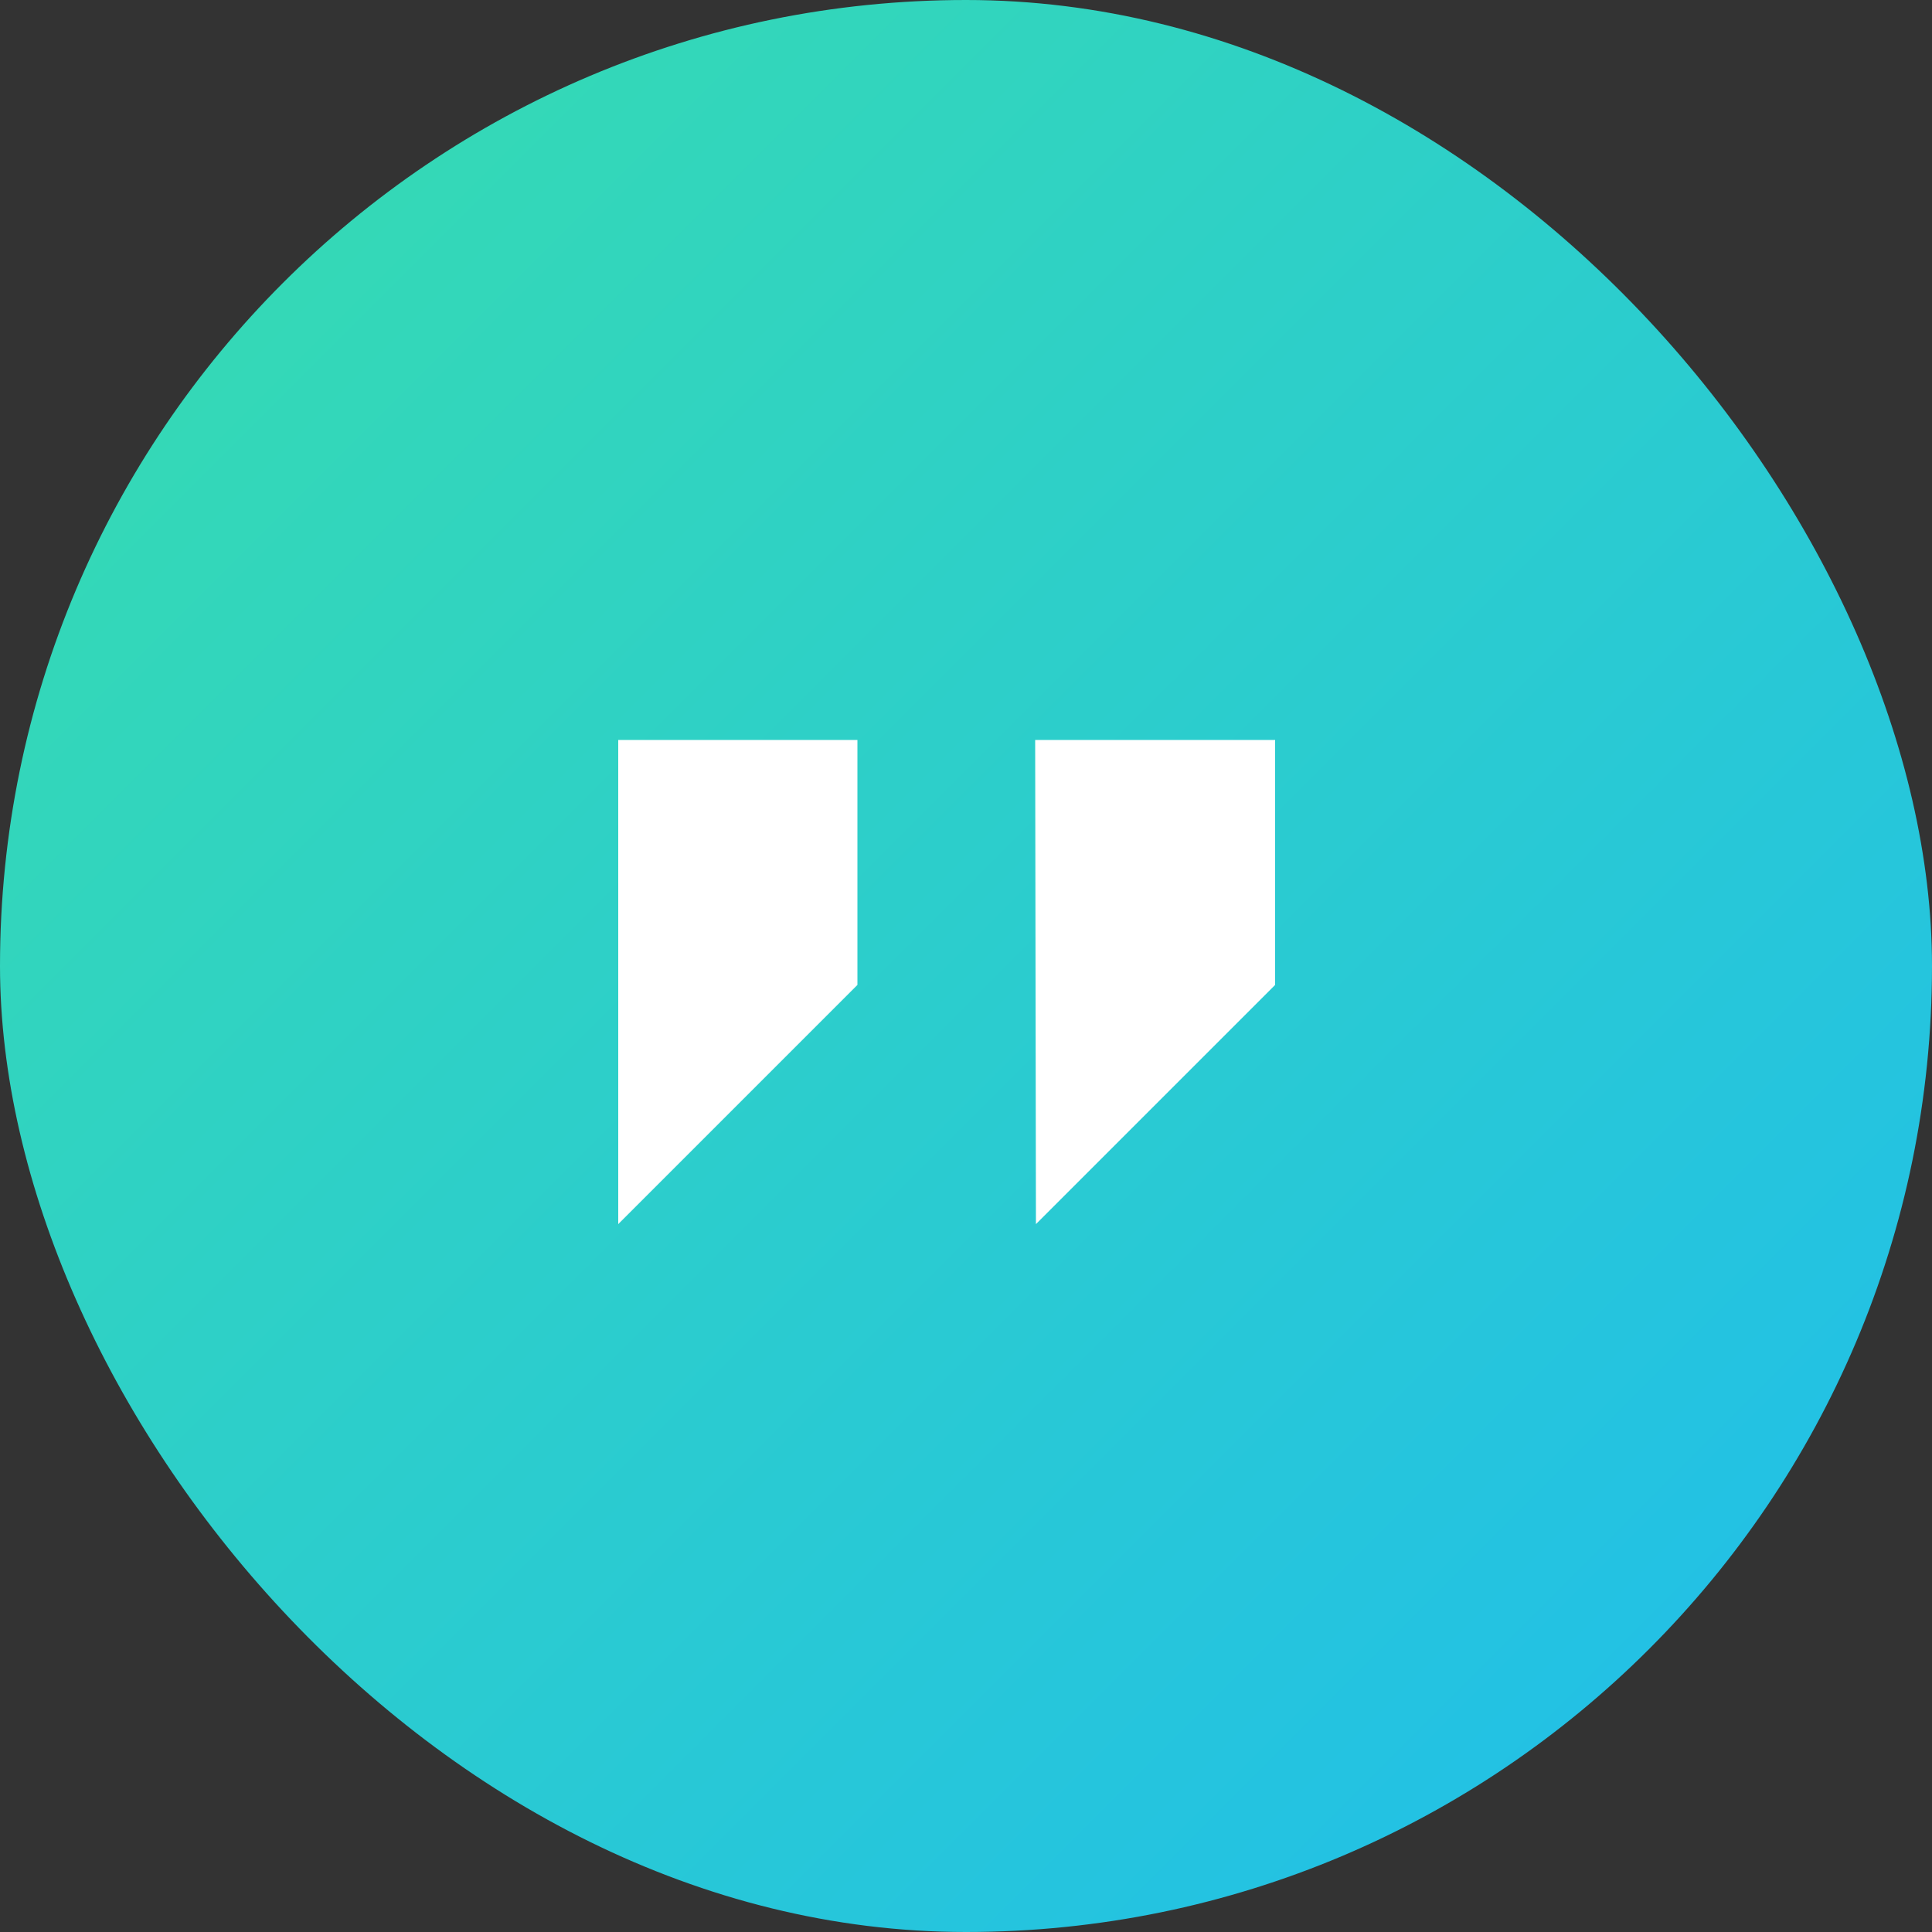 <svg id="Calque_1" data-name="Calque 1" xmlns="http://www.w3.org/2000/svg" xmlns:xlink="http://www.w3.org/1999/xlink" viewBox="0 0 50 50"><rect x="0" y="0" width="50" height="50" fill="#333333" stroke="none"/><defs><style>.cls-1{fill:url(#Dégradé_sans_nom_27);}.cls-2{fill:#fff;}</style><linearGradient id="Dégradé_sans_nom_27" x1="-2.65" y1="-2.65" x2="52.15" y2="52.15" gradientUnits="userSpaceOnUse"><stop offset="0" stop-color="#39dfaa"/><stop offset="1" stop-color="#1ebbf0"/></linearGradient></defs><rect class="cls-1" width="50" height="50" rx="25"/><path class="cls-2" d="M16,19.15h6.19v6.34L16,31.68Z"/><path class="cls-2" d="M26.79,19.15H33v6.34l-6.19,6.19Z"/></svg>